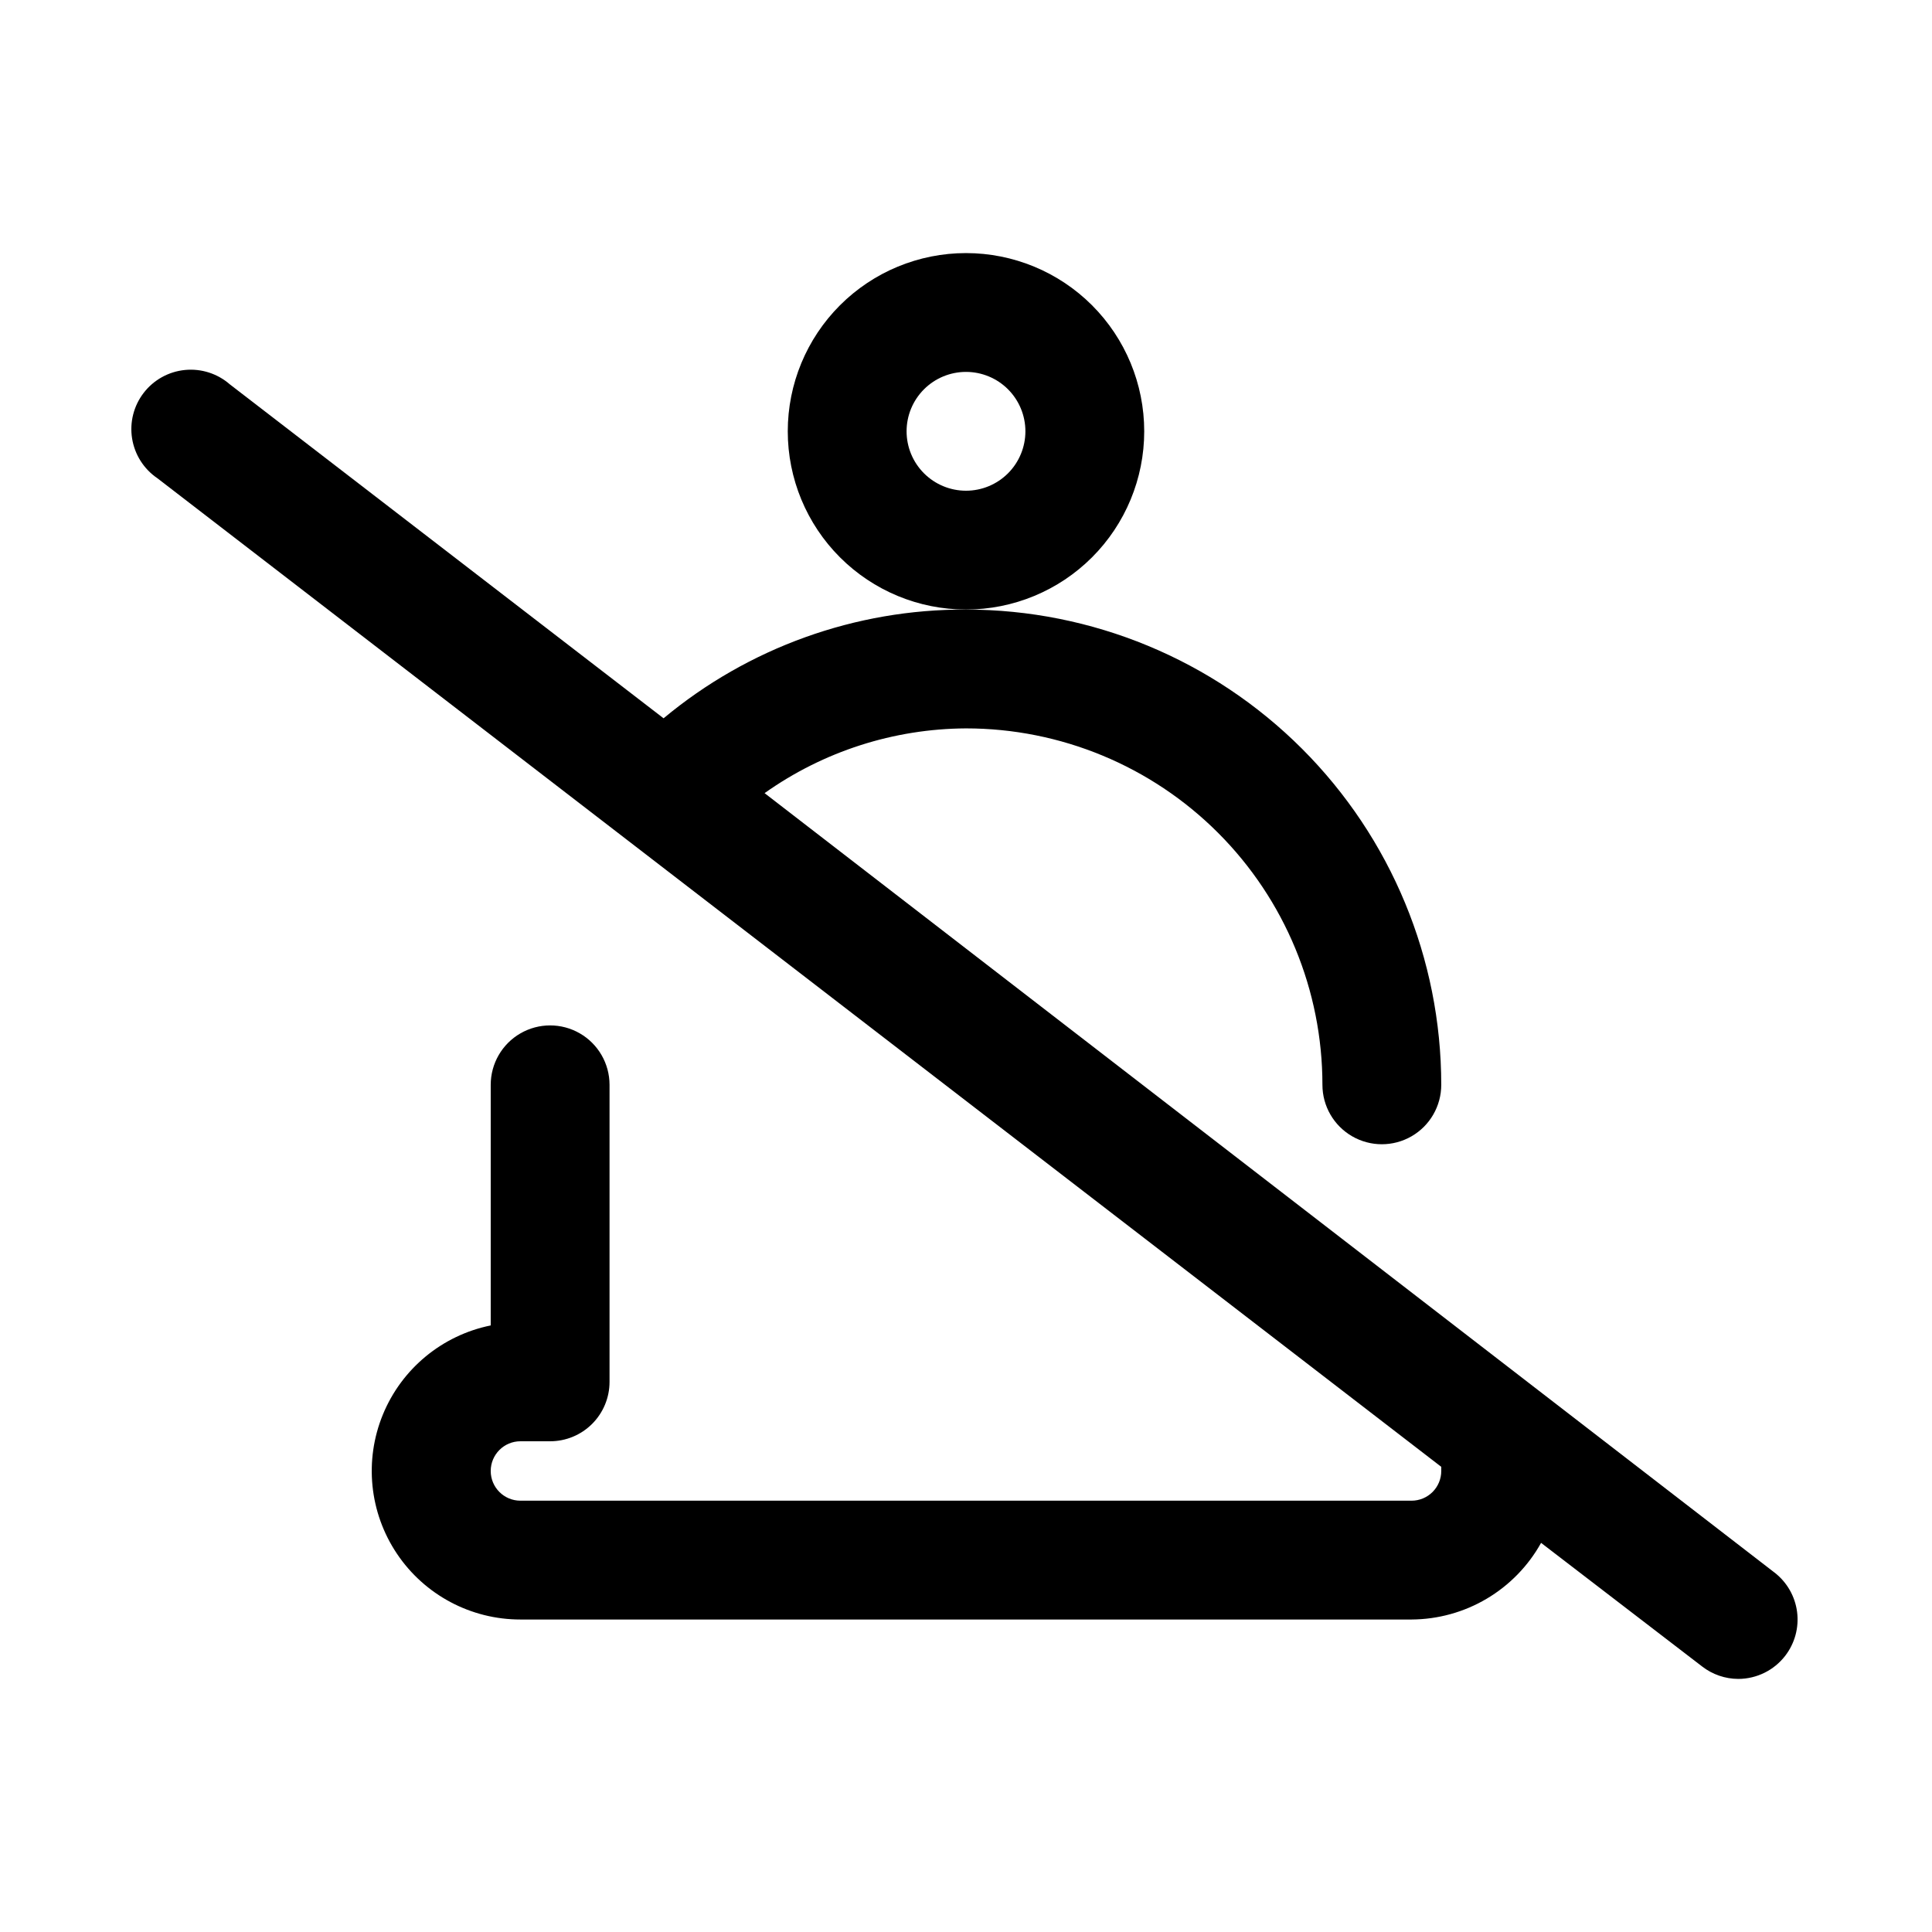 <?xml version="1.0" encoding="UTF-8"?>
<!-- Uploaded to: ICON Repo, www.iconrepo.com, Generator: ICON Repo Mixer Tools -->
<svg fill="#000000" width="800px" height="800px" version="1.1" viewBox="144 144 512 512" xmlns="http://www.w3.org/2000/svg">
 <g>
  <path d="m447.23 258.3c0-12.527-4.977-24.539-13.832-33.398-8.859-8.855-20.875-13.832-33.398-13.832-12.527 0-24.543 4.977-33.398 13.832-8.859 8.859-13.836 20.871-13.836 33.398 0 12.527 4.977 24.543 13.836 33.398 8.855 8.859 20.871 13.836 33.398 13.836 12.523 0 24.539-4.977 33.398-13.836 8.855-8.855 13.832-20.871 13.832-33.398zm-47.23 15.746c-4.176 0-8.18-1.66-11.133-4.613-2.953-2.953-4.613-6.957-4.613-11.133s1.66-8.18 4.613-11.133c2.953-2.953 6.957-4.609 11.133-4.609s8.18 1.656 11.133 4.609c2.949 2.953 4.609 6.957 4.609 11.133s-1.66 8.18-4.609 11.133c-2.953 2.953-6.957 4.613-11.133 4.613z"/>
  <path d="m614.27 560.75-267.65-206.56c15.605-11.07 34.242-17.062 53.375-17.16 25.051 0 49.078 9.953 66.793 27.668 17.719 17.715 27.668 41.742 27.668 66.797 0 5.625 3.004 10.82 7.875 13.633 4.871 2.812 10.871 2.812 15.742 0s7.871-8.008 7.871-13.633c0-33.406-13.27-65.441-36.891-89.062-23.617-23.621-55.656-36.891-89.059-36.891-29.273-0.125-57.648 10.078-80.141 28.812l-114.93-88.484c-3.269-2.859-7.574-4.246-11.898-3.824-4.324 0.422-8.281 2.609-10.934 6.047-2.656 3.438-3.773 7.82-3.086 12.109 0.688 4.293 3.113 8.105 6.711 10.543l340.23 261.98v1.102c0 2.086-0.828 4.09-2.305 5.566-1.477 1.477-3.477 2.305-5.566 2.305h-236.16c-4.348 0-7.871-3.523-7.871-7.871 0-4.348 3.523-7.875 7.871-7.875h7.871c4.176 0 8.18-1.656 11.133-4.609s4.613-6.957 4.613-11.133v-78.719c0-5.625-3-10.824-7.871-13.637-4.875-2.812-10.875-2.812-15.746 0-4.871 2.812-7.871 8.012-7.871 13.637v63.762c-12.871 2.613-23.59 11.473-28.578 23.621-4.988 12.145-3.59 25.98 3.727 36.883 7.316 10.906 19.59 17.441 32.723 17.43h236.16c7.008-0.039 13.879-1.938 19.91-5.508 6.031-3.57 11.008-8.68 14.414-14.801l42.668 32.746h-0.004c2.75 2.133 6.125 3.297 9.605 3.305 4.871-0.012 9.465-2.277 12.438-6.141 2.539-3.301 3.668-7.473 3.137-11.605-0.531-4.129-2.68-7.883-5.973-10.434z"/>
 </g>
</svg>
